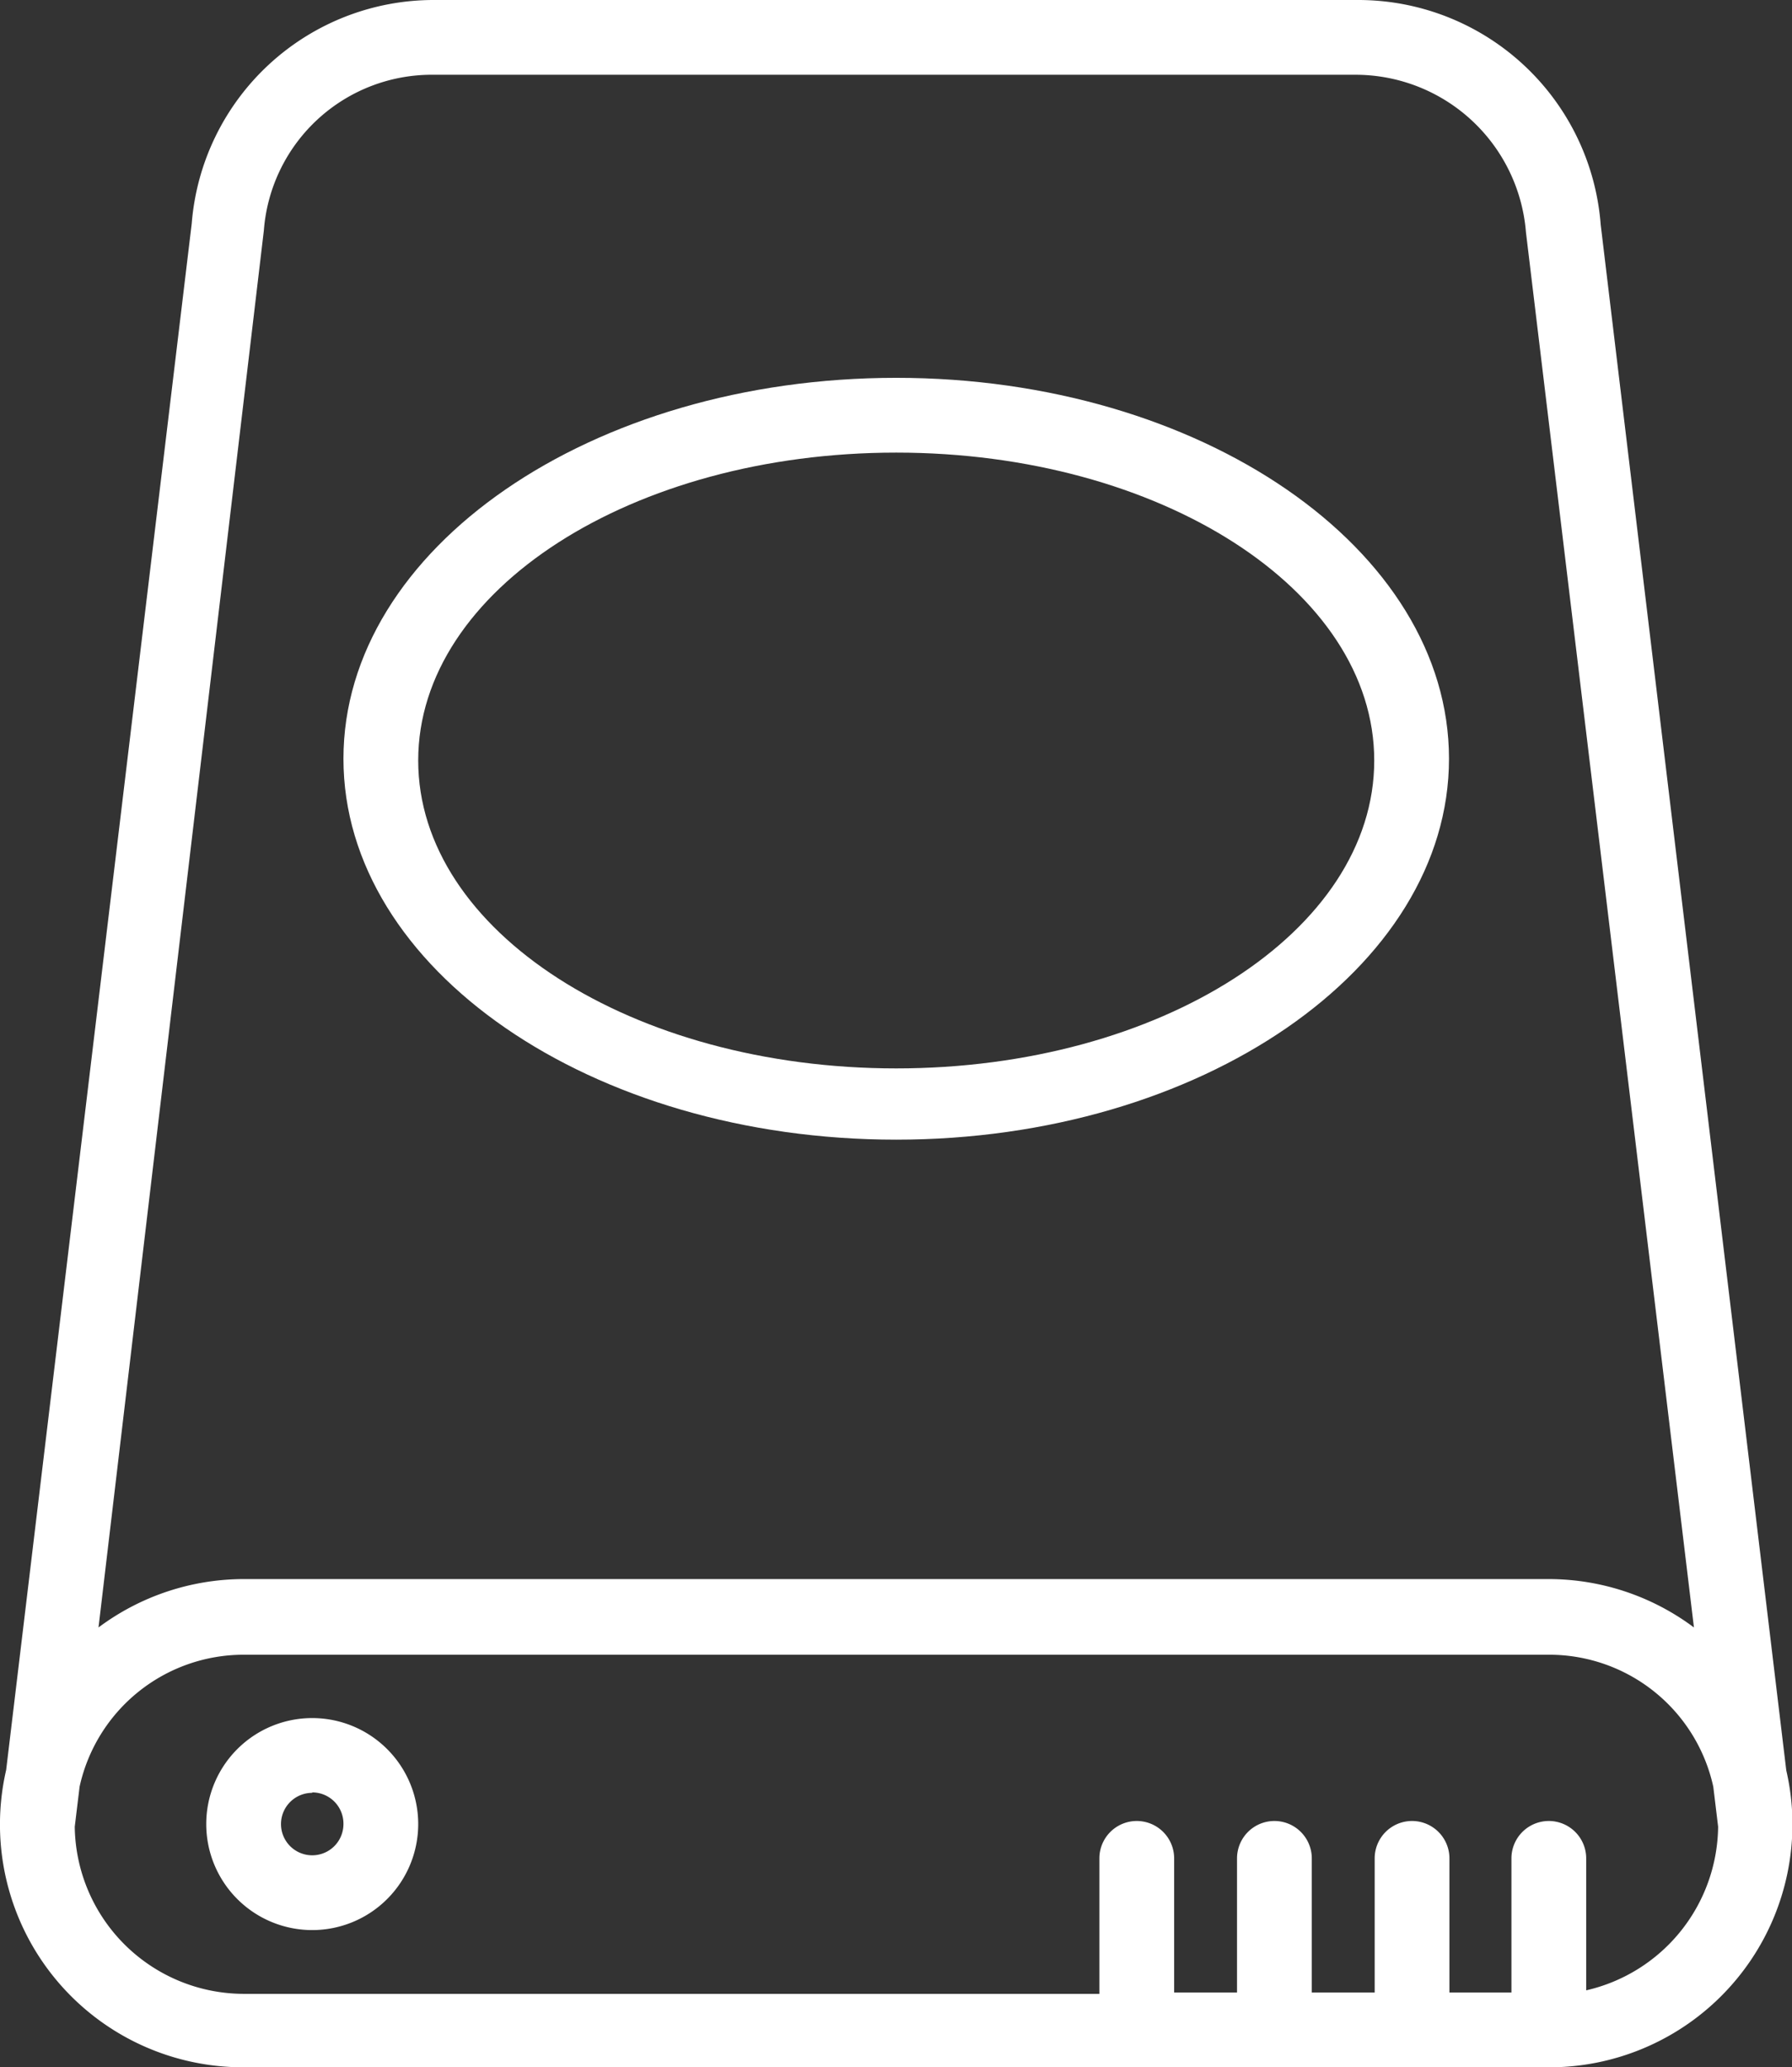 <svg id="Capa_1" data-name="Capa 1" xmlns="http://www.w3.org/2000/svg" viewBox="0 0 40.75 47"><rect x="0" y="0" width="40.75" height="47" fill="#333333" stroke="none"/><title>dr-p2-6</title><g fill="#fff"><path d="M20.38,25.91c-6.93,0-12.57-3.88-12.57-8.66s5.64-8.66,12.57-8.66,12.57,3.89,12.57,8.66S27.3,25.91,20.38,25.91Zm0-15.62c-6,0-10.87,3.12-10.87,7s4.87,7,10.87,7,10.87-3.12,10.87-7S26.37,10.29,20.38,10.29Z"/><path d="M5.54,47a5.58,5.58,0,0,1-1.25-.14A5.52,5.52,0,0,1,.14,40.24L4.36,5.08A5.52,5.52,0,0,1,9.88,0h21a5.53,5.53,0,0,1,5.52,5.11l4.22,35.14a5.43,5.43,0,0,1,.14,1.25A5.53,5.53,0,0,1,35.23,47Zm28.83-1.7V42.25a.85.85,0,1,1,1.7,0v3a3.86,3.86,0,0,0,3-3.72l-.11-.91a3.82,3.82,0,0,0-3.72-3H5.54a3.82,3.82,0,0,0-3.73,3l-.11.91a3.85,3.85,0,0,0,3.84,3.8H25V42.25a.85.85,0,1,1,1.7,0V45.3h1.43V42.25a.85.85,0,1,1,1.7,0V45.3h1.43V42.25a.85.85,0,1,1,1.7,0V45.3ZM9.88,1.7A3.83,3.83,0,0,0,6,5.24L2.24,37a5.53,5.53,0,0,1,3.3-1.1H35.22a5.52,5.52,0,0,1,3.3,1.1L34.7,5.28A3.89,3.89,0,0,0,30.87,1.7Z"/><path d="M7.1,43.88a2.41,2.41,0,1,1,2.41-2.41A2.41,2.41,0,0,1,7.1,43.88Zm0-3.12a.71.71,0,1,0,.71.71A.71.71,0,0,0,7.1,40.75Z"/></g></svg>
